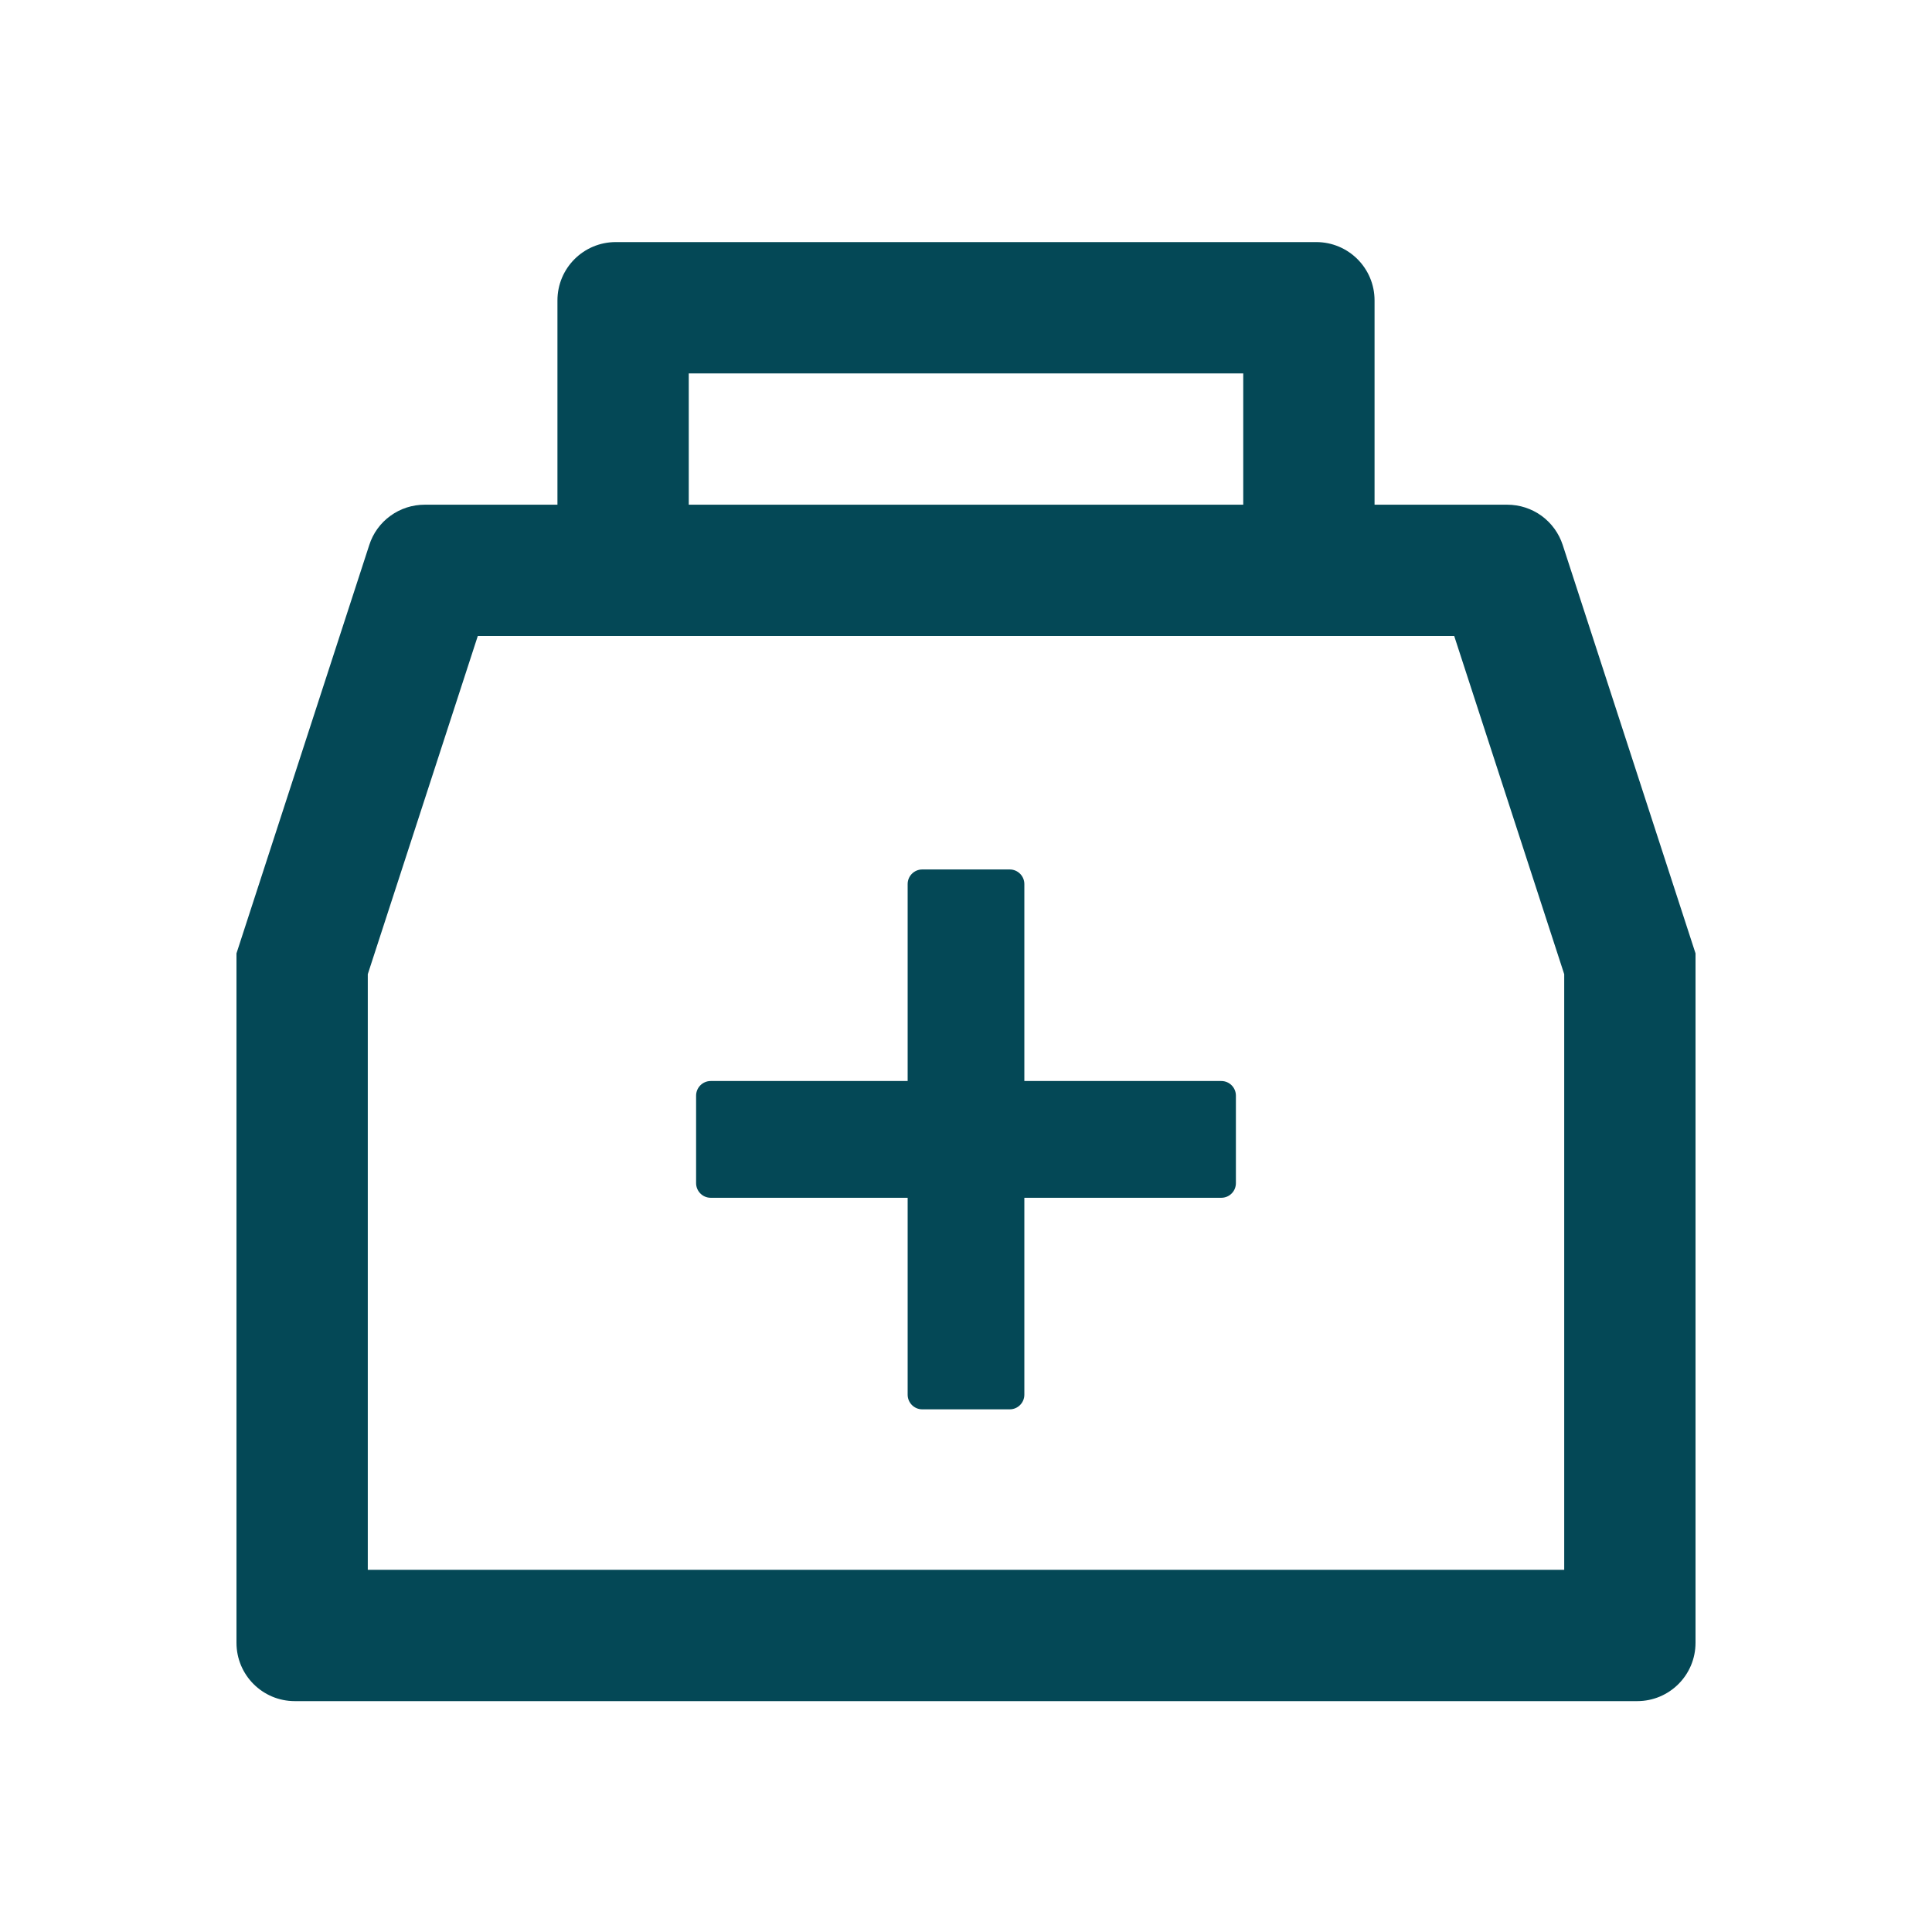 <svg width="30" height="30" viewBox="0 0 30 30" fill="none" xmlns="http://www.w3.org/2000/svg">
<path d="M24.266 8.463C24.207 8.281 24.092 8.123 23.938 8.01C23.783 7.898 23.597 7.837 23.405 7.837H21.344V4.665C21.344 4.164 20.939 3.759 20.438 3.759H9.562C9.061 3.759 8.656 4.164 8.656 4.665V7.837H6.595C6.403 7.837 6.217 7.897 6.062 8.01C5.907 8.122 5.792 8.281 5.734 8.463L3.672 14.804V25.509C3.672 26.01 4.077 26.415 4.578 26.415H25.422C25.923 26.415 26.328 26.01 26.328 25.509V14.804L24.266 8.463ZM10.695 5.798H19.305V7.837H10.695V5.798ZM24.289 24.376H5.711V15.127L7.419 9.876H22.581L24.289 15.127V24.376ZM18.965 16.786H15.906V13.727C15.906 13.603 15.804 13.501 15.68 13.501H14.32C14.196 13.501 14.094 13.603 14.094 13.727V16.786H11.035C10.911 16.786 10.809 16.888 10.809 17.013V18.372C10.809 18.497 10.911 18.599 11.035 18.599H14.094V21.657C14.094 21.782 14.196 21.884 14.32 21.884H15.68C15.804 21.884 15.906 21.782 15.906 21.657V18.599H18.965C19.09 18.599 19.191 18.497 19.191 18.372V17.013C19.191 16.888 19.09 16.786 18.965 16.786Z" fill="#044856"/>
</svg>
